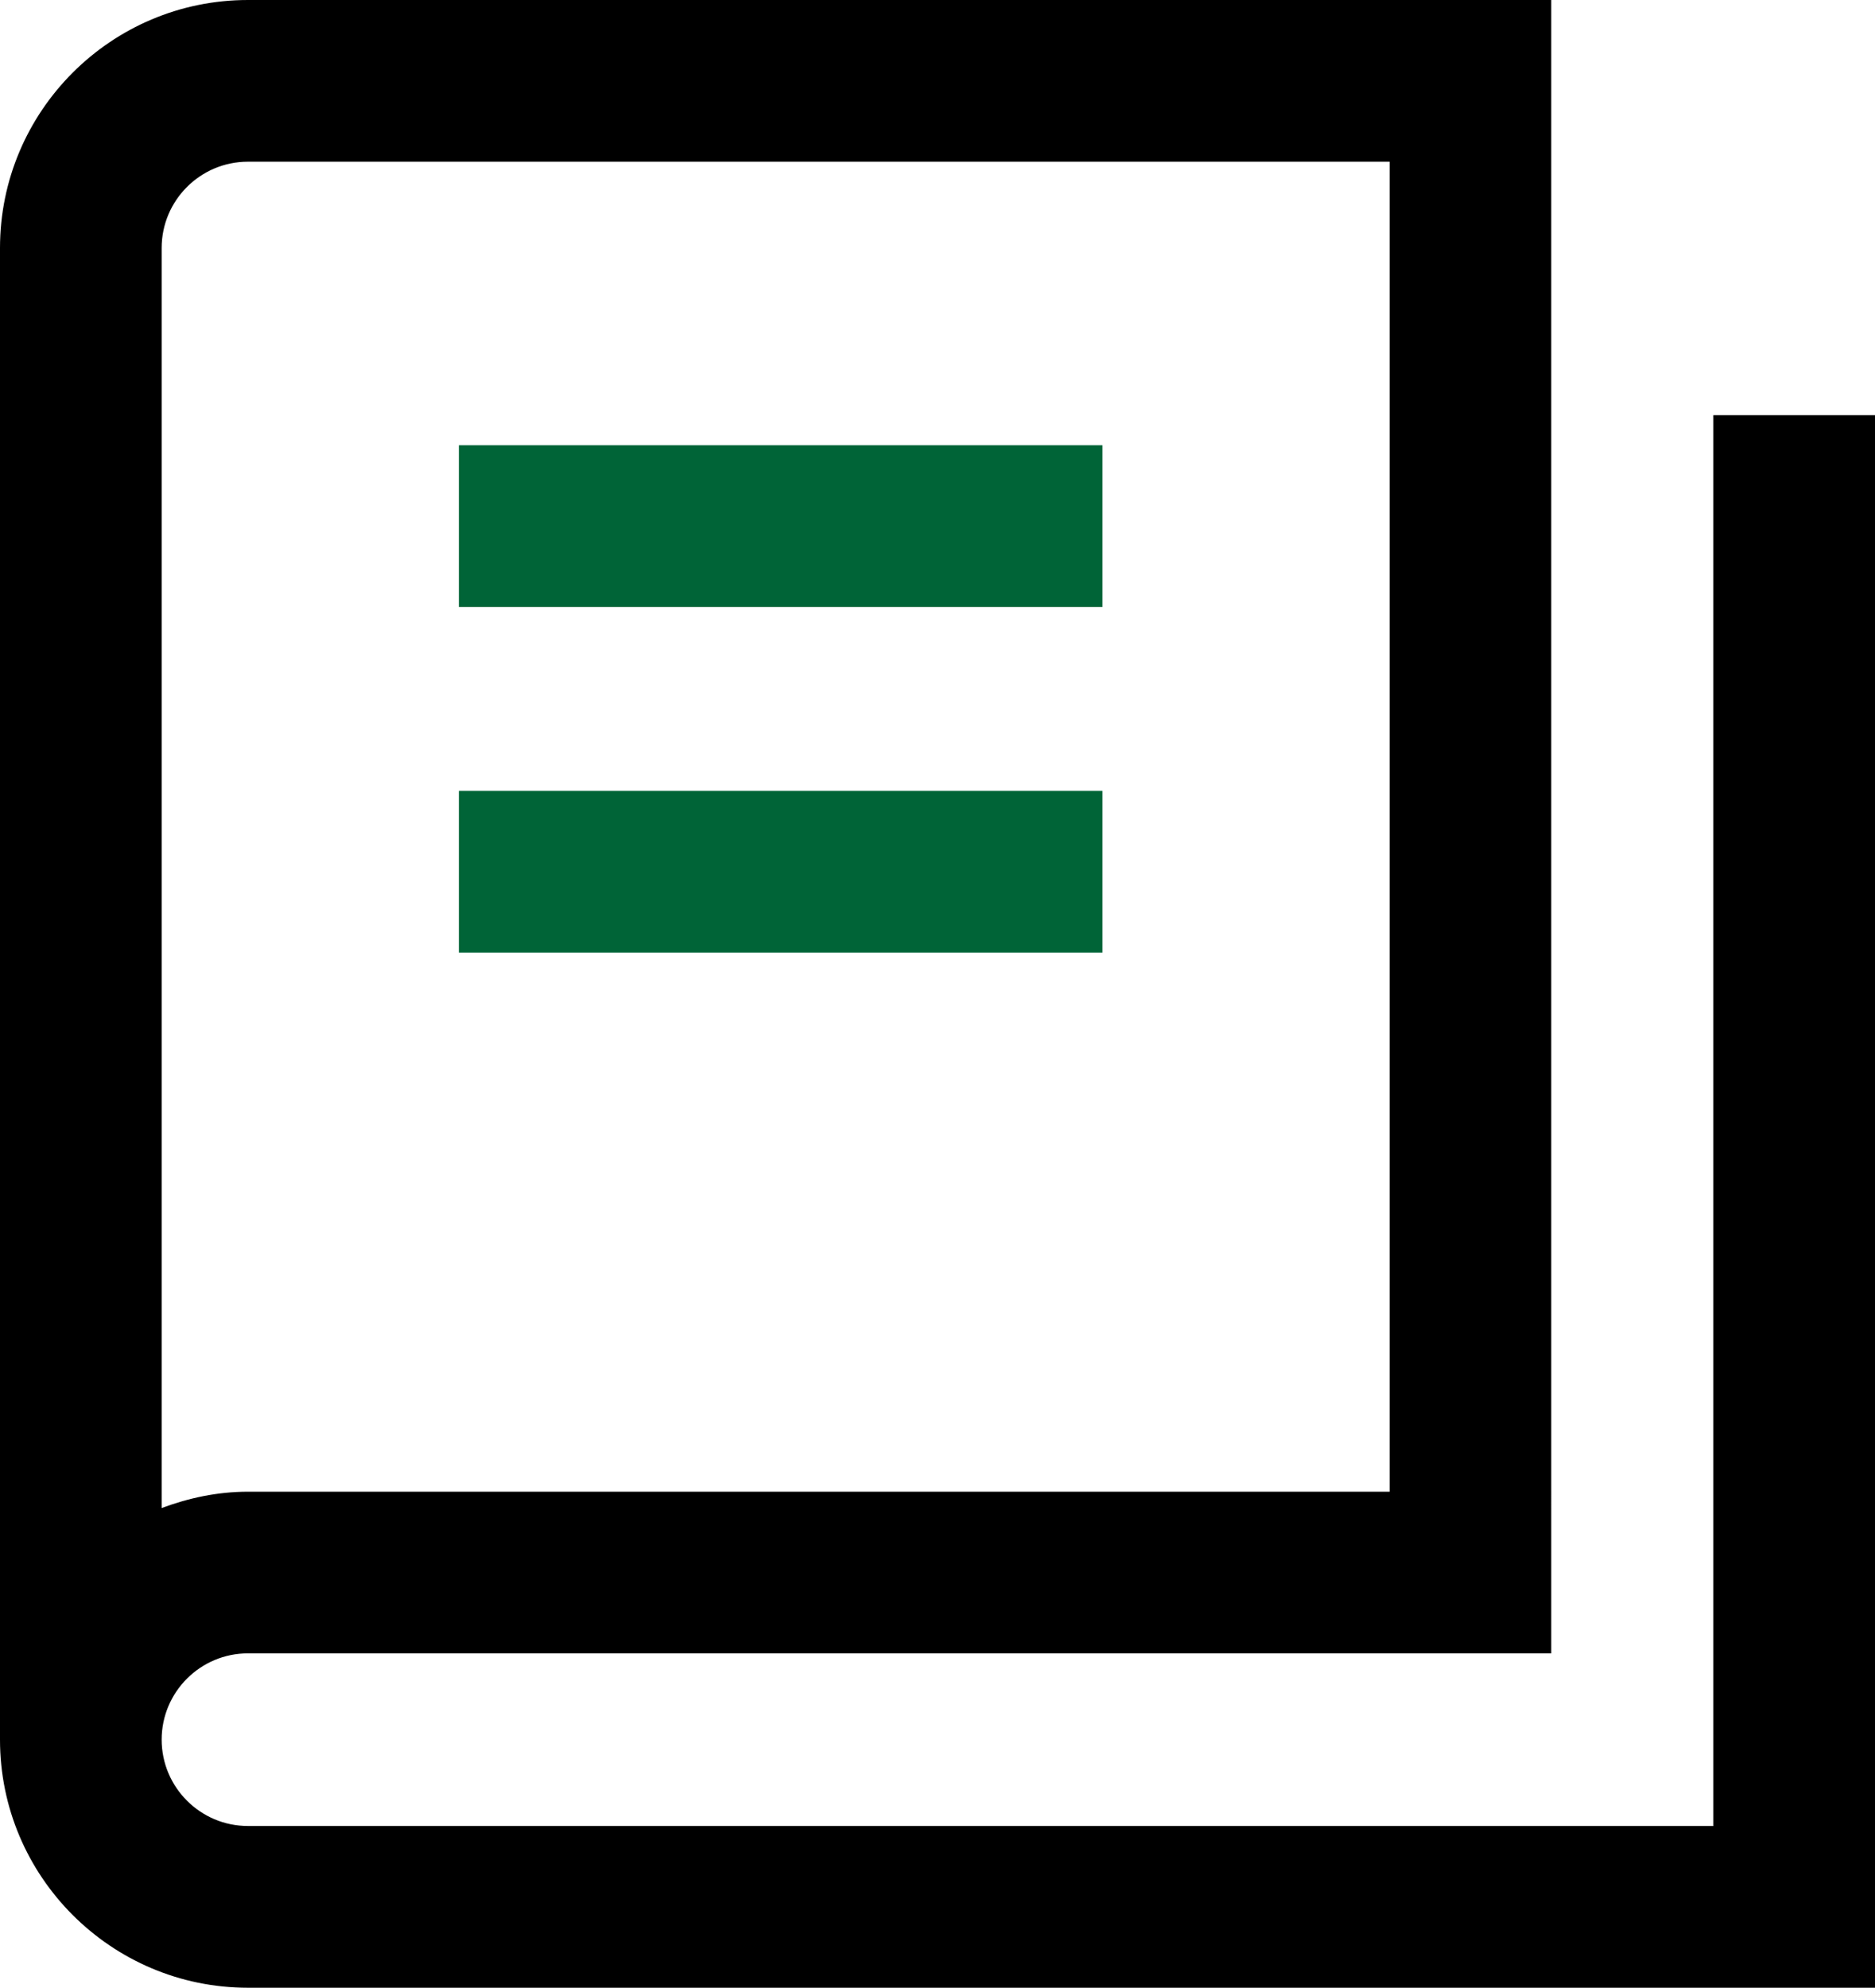 <?xml version="1.0" encoding="utf-8"?>
<!-- Generator: Adobe Illustrator 26.0.1, SVG Export Plug-In . SVG Version: 6.00 Build 0)  -->
<svg version="1.1" id="main" xmlns="http://www.w3.org/2000/svg" xmlns:xlink="http://www.w3.org/1999/xlink" x="0px" y="0px"
	 viewBox="0 0 34.796 36.878" style="enable-background:new 0 0 34.796 36.878;" xml:space="preserve">
<style type="text/css">
	.st0{fill:#006437;}
</style>
<path d="M31.796,7.702v26.176H4.601C3.718,33.878,3,33.159,3,32.276
	s0.718-1.601,1.601-1.601h24.187V0H4.601C2.063,0,0,2.063,0,4.601v27.676
	c0,2.537,2.063,4.602,4.601,4.602h30.195V7.702H31.796z M4.601,3h21.187v24.676
	H4.601c-0.565,0-1.1,0.116-1.601,0.303V4.601C3,3.718,3.718,3,4.601,3z"/>
<rect x="8.516" y="14.674" class="st0" width="11.942" height="3"/>
<rect x="8.516" y="8.261" class="st0" width="11.942" height="3"/>
</svg>
